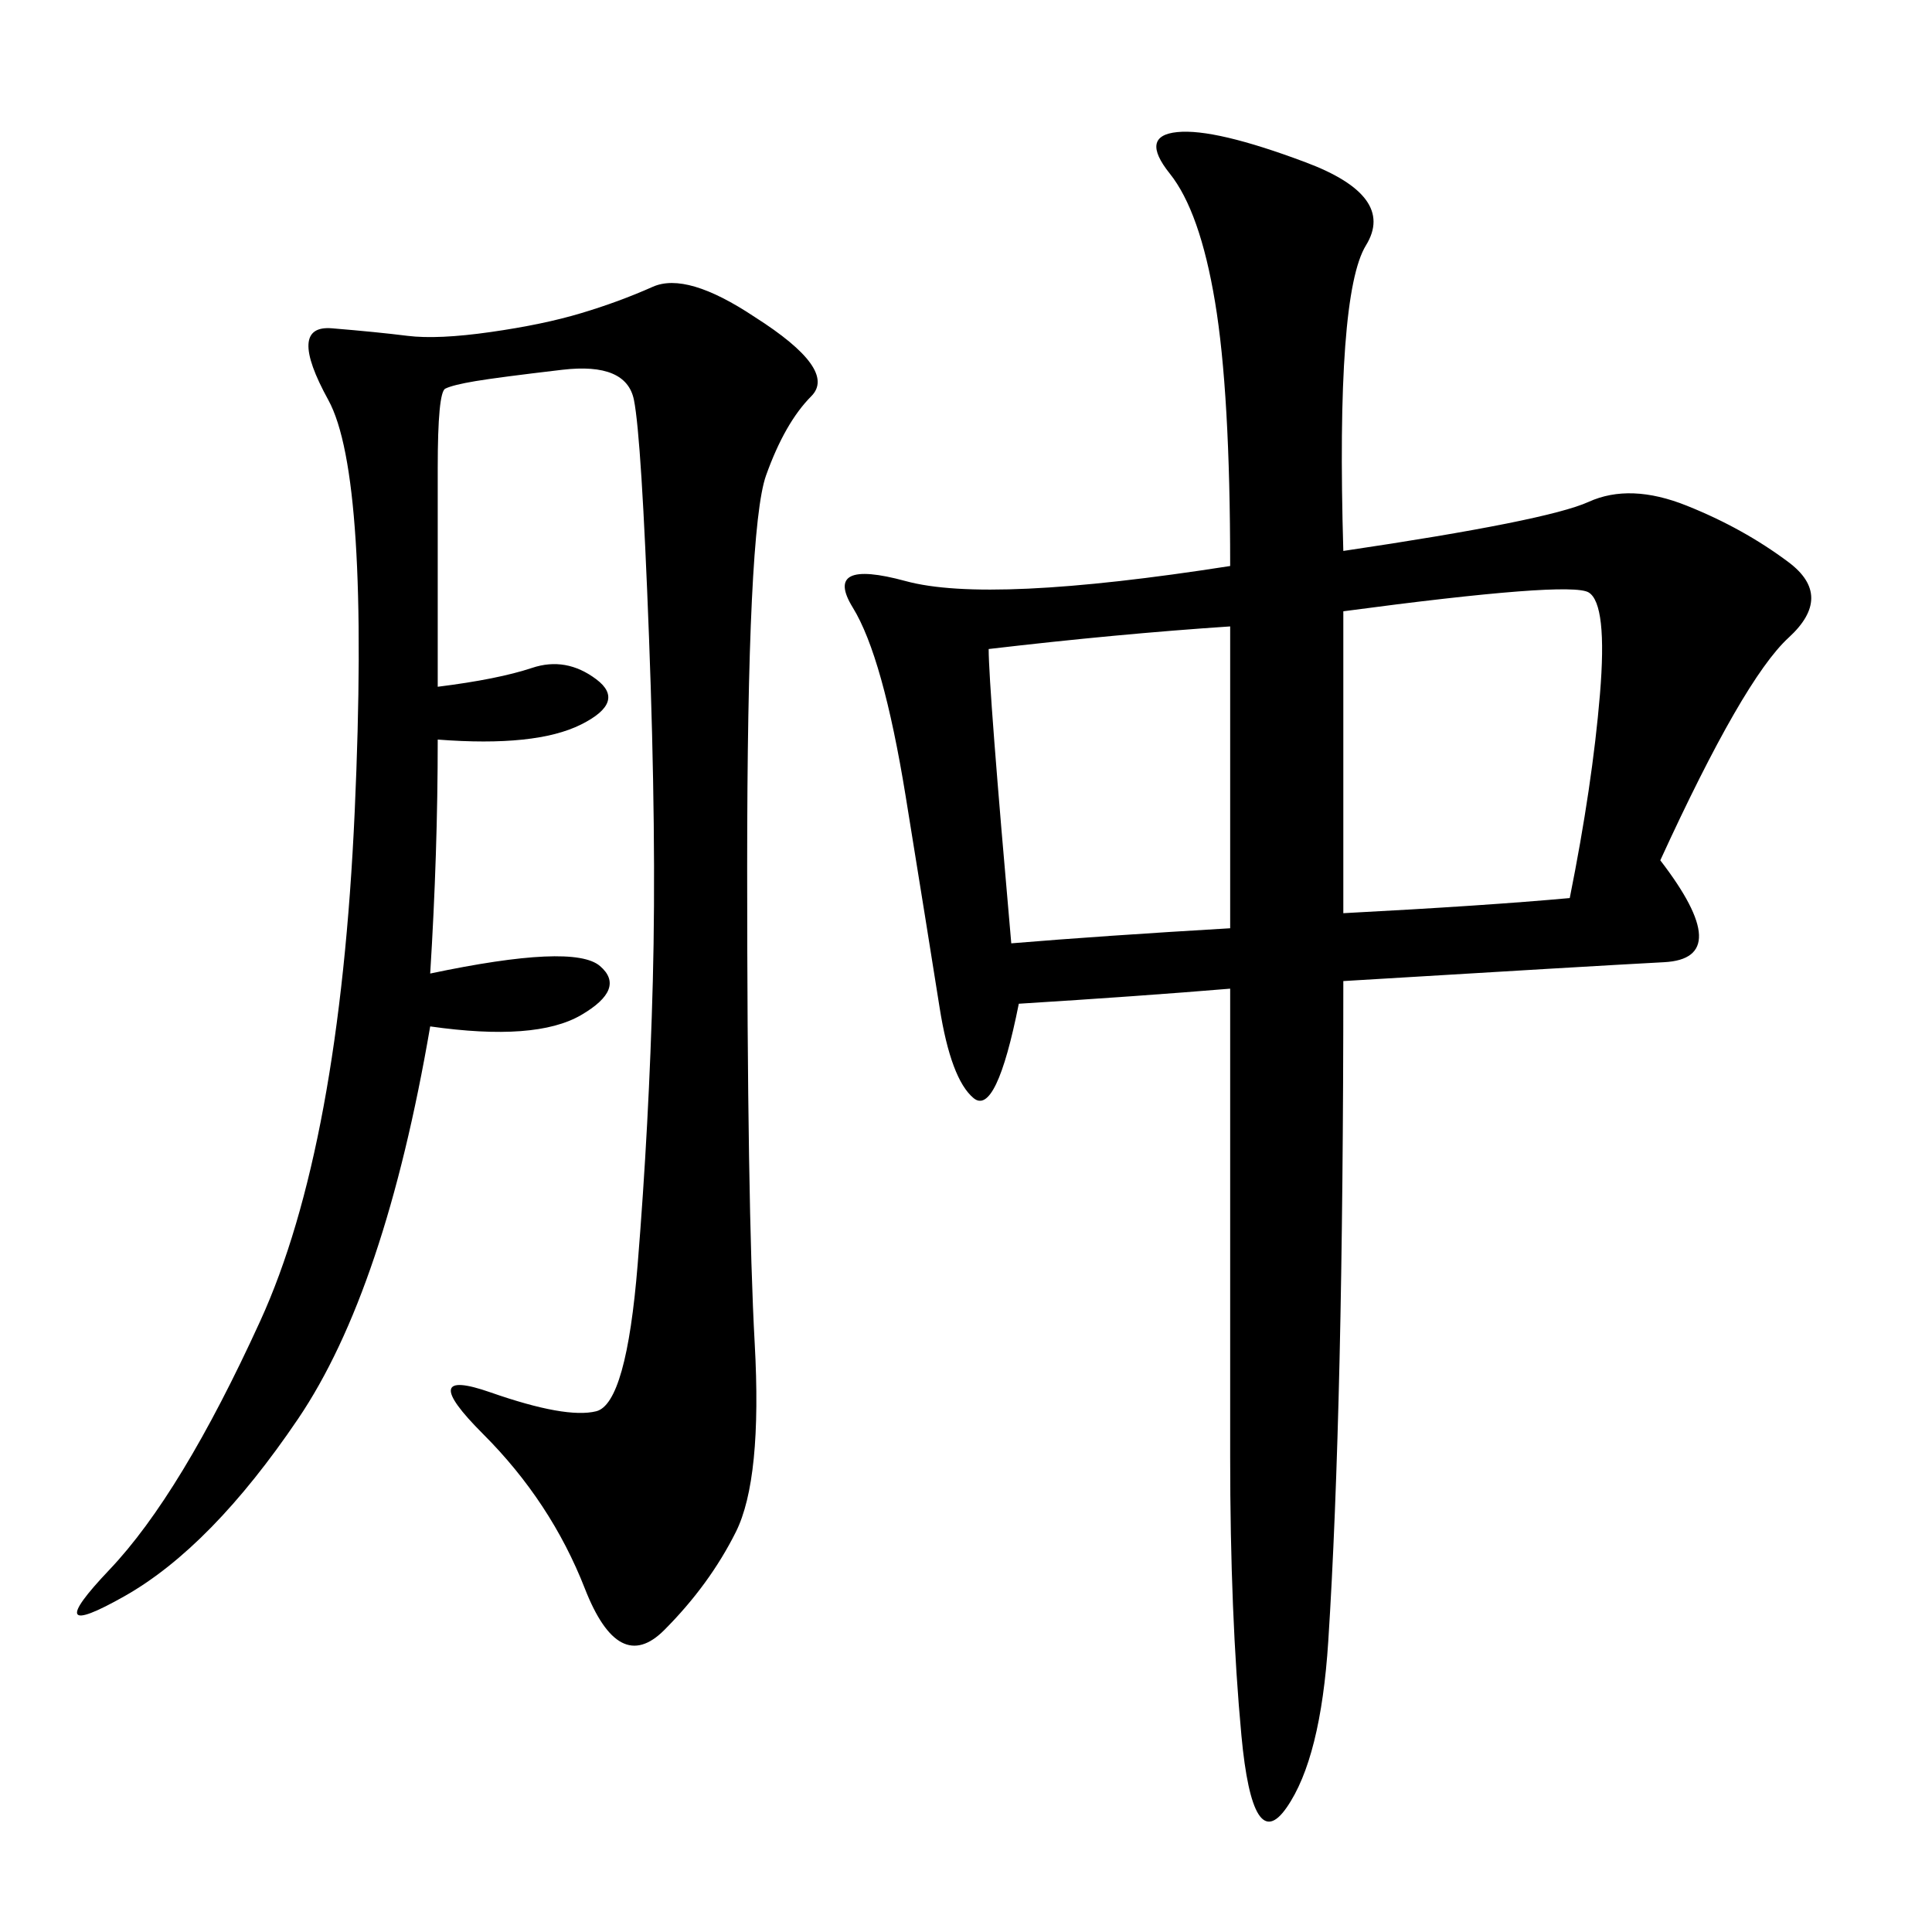 <svg xmlns="http://www.w3.org/2000/svg" xmlns:xlink="http://www.w3.org/1999/xlink" width="300" height="300"><path d="M208.59 85.55Q240.23 80.86 246.68 77.93Q253.13 75 261.91 78.52Q270.70 82.03 277.73 87.30Q284.77 92.58 277.73 99.02Q270.70 105.47 257.81 133.59L257.81 133.59Q269.53 148.83 258.40 149.41Q247.27 150 208.59 152.34L208.59 152.34Q208.59 185.16 208.01 210.94Q207.42 236.72 206.25 254.88Q205.08 273.05 199.80 280.66Q194.53 288.28 192.77 269.53Q191.02 250.78 191.02 226.17L191.02 226.17L191.02 153.52Q176.95 154.69 158.20 155.86L158.20 155.86Q154.69 173.44 151.17 170.51Q147.66 167.58 145.90 156.45Q144.14 145.31 140.63 123.63Q137.11 101.95 132.42 94.34Q127.73 86.72 140.63 90.23Q153.52 93.75 191.02 87.89L191.02 87.89Q191.02 60.94 188.67 46.88Q186.33 32.81 181.64 26.95Q176.95 21.09 182.81 20.51Q188.67 19.92 202.73 25.20Q216.80 30.47 212.11 38.09Q207.42 45.70 208.59 85.55L208.59 85.55ZM67.97 106.64Q77.34 105.47 82.62 103.71Q87.89 101.95 92.58 105.47Q97.27 108.98 90.23 112.50Q83.20 116.02 67.97 114.84L67.97 114.84Q67.97 132.42 66.80 151.17L66.80 151.17Q89.06 146.48 93.16 150Q97.27 153.52 90.23 157.62Q83.20 161.72 66.80 159.38L66.80 159.38Q59.77 200.39 46.29 220.31Q32.81 240.23 19.34 247.85Q5.86 255.47 16.99 243.75Q28.13 232.03 40.43 205.08Q52.73 178.13 55.08 125.98Q57.42 73.83 50.98 62.11Q44.53 50.39 51.56 50.98Q58.59 51.56 63.28 52.15Q67.97 52.73 76.17 51.56Q84.38 50.39 90.23 48.63Q96.09 46.88 101.37 44.53Q106.64 42.19 117.19 49.22L117.19 49.22Q130.08 57.42 125.98 61.52Q121.88 65.63 118.95 73.83Q116.02 82.03 116.02 134.77L116.02 134.77Q116.02 187.50 117.19 208.59Q118.36 229.69 114.26 237.89Q110.16 246.09 103.13 253.13Q96.09 260.16 90.82 246.68Q85.55 233.20 75 222.66Q64.45 212.11 76.17 216.21Q87.89 220.31 92.58 219.14Q97.27 217.97 99.02 196.29Q100.78 174.61 101.37 152.34Q101.95 130.08 100.78 99.02Q99.61 67.97 98.44 62.11Q97.27 56.25 87.30 57.42Q77.34 58.59 73.83 59.18Q70.31 59.77 69.14 60.35Q67.97 60.94 67.97 72.66L67.97 72.66L67.97 106.64ZM208.59 141.80Q230.86 140.63 243.75 139.45L243.75 139.45Q247.27 121.88 248.44 107.81Q249.61 93.75 246.68 91.99Q243.75 90.23 208.59 94.92L208.59 94.92L208.59 141.80ZM153.52 100.78Q153.52 106.64 157.03 146.48L157.03 146.48Q171.09 145.31 191.02 144.14L191.02 144.14L191.02 97.27Q173.44 98.44 153.52 100.78L153.52 100.78Z"/></svg>